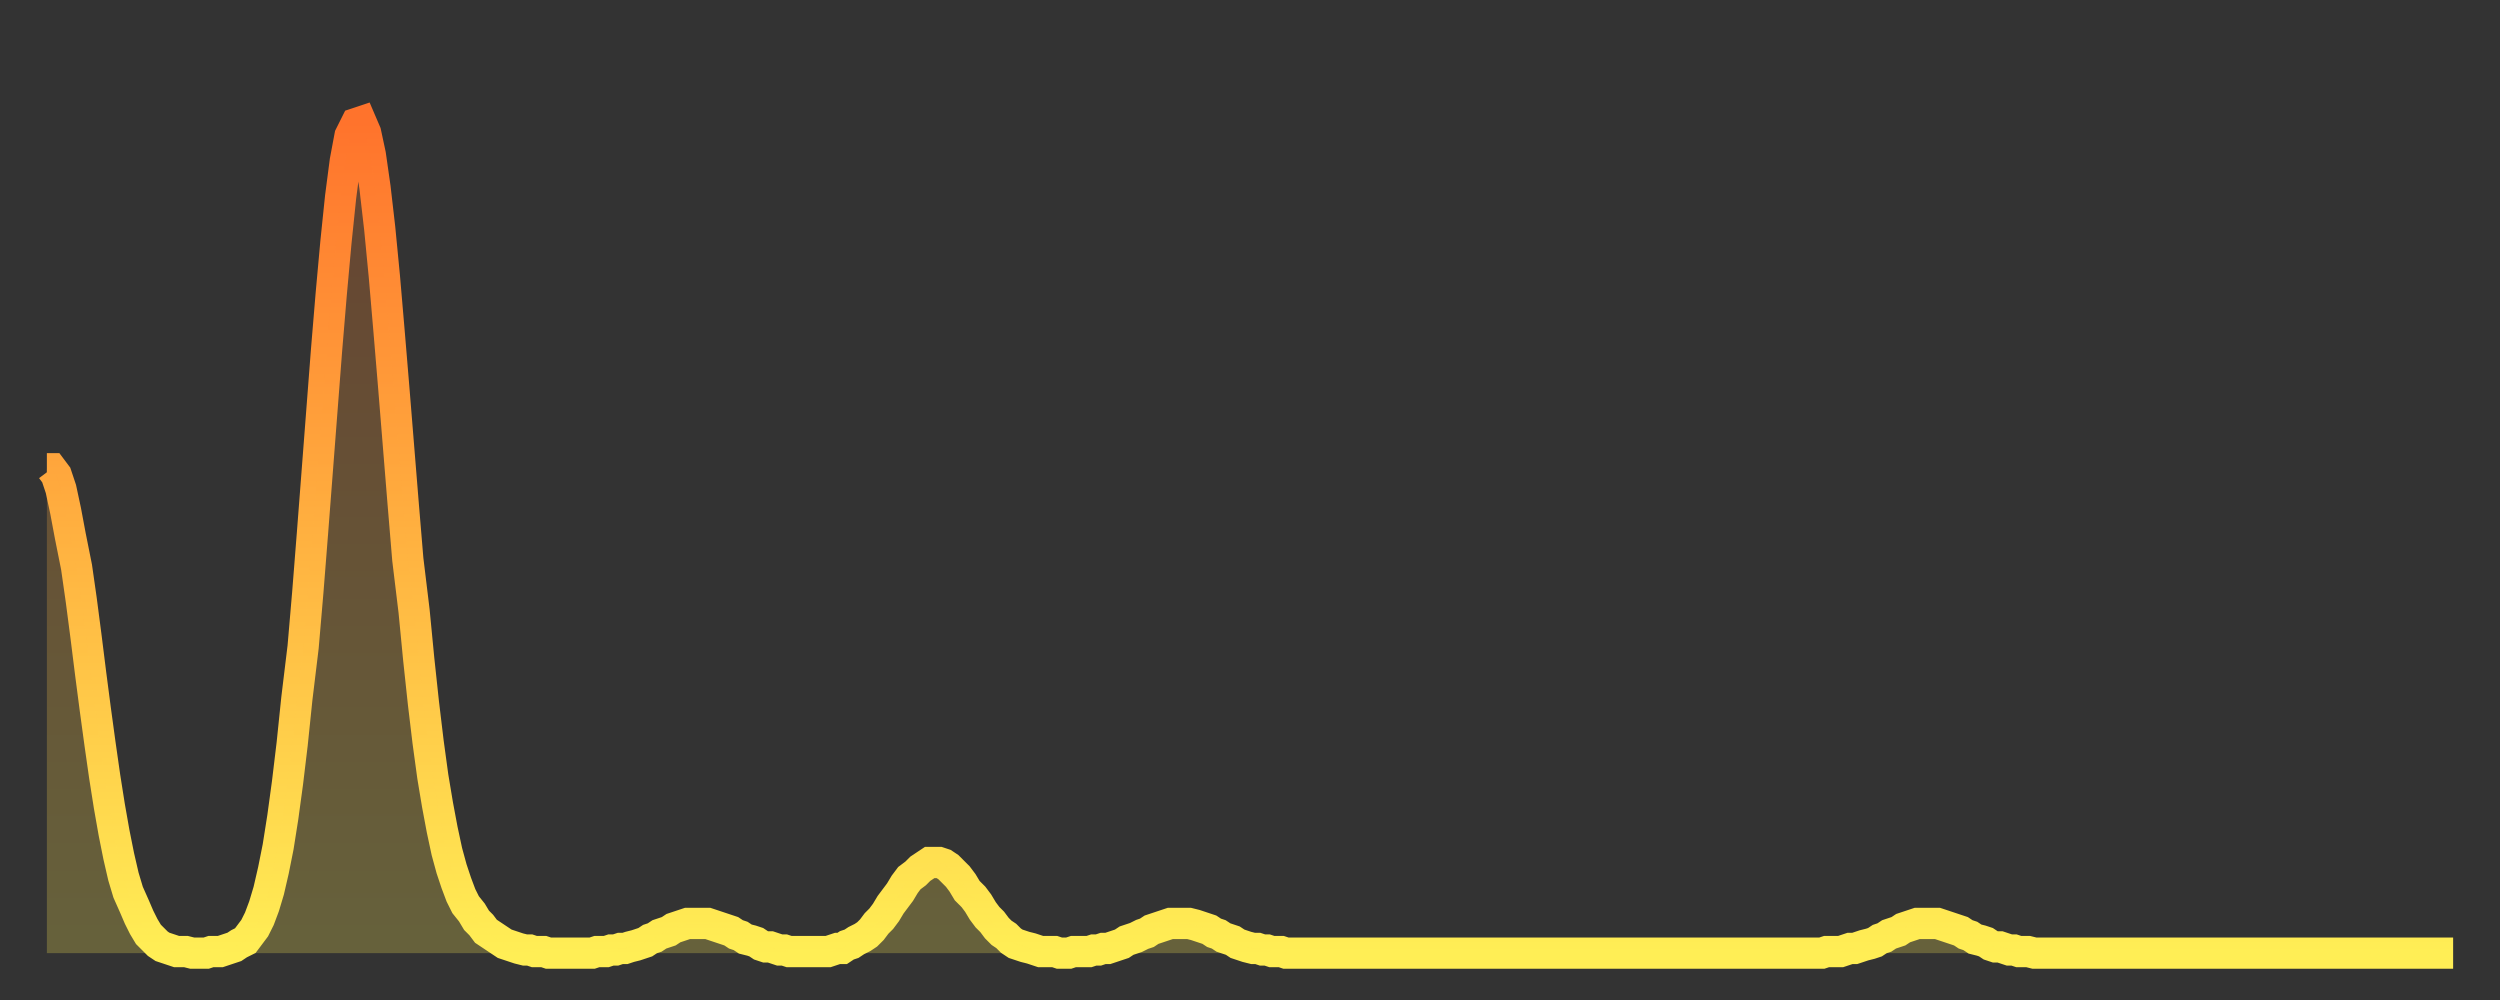 <?xml version="1.0" encoding="utf-8" ?>
<svg baseProfile="full" height="64" version="1.1" width="160" xmlns="http://www.w3.org/2000/svg" xmlns:ev="http://www.w3.org/2001/xml-events" xmlns:xlink="http://www.w3.org/1999/xlink"><rect width="100%" height="100%" fill="#333333" stroke="none"/><defs><linearGradient id="id305104" x1="0" x2="0" y1="0" y2="1"><stop offset="0%" stop-color="#ff732c" /><stop offset="50%" stop-color="#ffb140" /><stop offset="100%" stop-color="#ffee55" /></linearGradient></defs><g transform="translate(3,3)"><g><path d="M 0.0 27.0 0.3 27.0 0.6 27.4 0.9 28.3 1.2 29.7 1.5 31.3 1.9 33.3 2.2 35.4 2.5 37.7 2.8 40.1 3.1 42.4 3.4 44.6 3.7 46.7 4.0 48.6 4.3 50.3 4.6 51.8 4.9 53.1 5.2 54.1 5.6 55.0 5.9 55.7 6.2 56.3 6.5 56.8 6.8 57.1 7.1 57.4 7.4 57.6 7.7 57.7 8.0 57.8 8.3 57.9 8.6 57.9 8.9 57.9 9.3 58.0 9.6 58.0 9.9 58.0 10.2 58.0 10.5 57.9 10.8 57.9 11.1 57.9 11.4 57.8 11.7 57.7 12.0 57.6 12.3 57.4 12.7 57.2 13.0 56.8 13.3 56.4 13.6 55.8 13.9 55.0 14.2 54.0 14.5 52.7 14.8 51.2 15.1 49.3 15.4 47.1 15.7 44.6 16.0 41.7 16.4 38.4 16.7 34.9 17.0 31.1 17.3 27.2 17.6 23.3 17.9 19.4 18.2 15.8 18.5 12.5 18.8 9.6 19.1 7.3 19.4 5.7 19.8 4.9 20.1 4.8 20.4 5.5 20.7 6.9 21.0 9.0 21.3 11.6 21.6 14.7 21.9 18.2 22.2 21.8 22.5 25.5 22.8 29.2 23.1 32.8 23.5 36.1 23.8 39.2 24.1 42.0 24.4 44.5 24.7 46.7 25.0 48.5 25.3 50.1 25.6 51.5 25.9 52.6 26.2 53.5 26.5 54.3 26.8 54.9 27.2 55.4 27.5 55.9 27.8 56.2 28.1 56.6 28.4 56.8 28.7 57.0 29.0 57.2 29.3 57.4 29.6 57.5 29.9 57.6 30.2 57.7 30.6 57.8 30.9 57.8 31.2 57.9 31.5 57.9 31.8 57.9 32.1 58.0 32.4 58.0 32.7 58.0 33.0 58.0 33.3 58.0 33.6 58.0 33.9 58.0 34.3 58.0 34.6 58.0 34.9 58.0 35.2 57.9 35.5 57.9 35.8 57.9 36.1 57.8 36.4 57.8 36.7 57.7 37.0 57.7 37.3 57.6 37.7 57.5 38.0 57.4 38.3 57.3 38.6 57.1 38.9 57.0 39.2 56.8 39.5 56.7 39.8 56.6 40.1 56.4 40.4 56.3 40.7 56.2 41.0 56.1 41.4 56.1 41.7 56.1 42.0 56.1 42.3 56.1 42.6 56.2 42.9 56.3 43.2 56.4 43.5 56.5 43.8 56.6 44.1 56.8 44.4 56.9 44.7 57.1 45.1 57.2 45.4 57.3 45.7 57.5 46.0 57.6 46.3 57.6 46.6 57.7 46.9 57.8 47.2 57.8 47.5 57.9 47.8 57.9 48.1 57.9 48.5 57.9 48.8 57.9 49.1 57.9 49.4 57.9 49.7 57.9 50.0 57.9 50.3 57.8 50.6 57.7 50.9 57.7 51.2 57.5 51.5 57.4 51.8 57.2 52.2 57.0 52.5 56.8 52.8 56.5 53.1 56.1 53.4 55.8 53.7 55.4 54.0 54.9 54.3 54.5 54.6 54.1 54.9 53.6 55.2 53.2 55.6 52.9 55.9 52.6 56.2 52.4 56.5 52.2 56.8 52.2 57.1 52.2 57.4 52.3 57.7 52.5 58.0 52.8 58.3 53.1 58.6 53.5 58.9 54.0 59.3 54.4 59.6 54.8 59.9 55.3 60.2 55.7 60.5 56.0 60.8 56.4 61.1 56.7 61.4 56.9 61.7 57.2 62.0 57.4 62.3 57.5 62.6 57.6 63.0 57.7 63.3 57.8 63.6 57.9 63.9 57.9 64.2 57.9 64.5 57.9 64.8 58.0 65.1 58.0 65.4 58.0 65.7 57.9 66.0 57.9 66.4 57.9 66.7 57.9 67.0 57.8 67.3 57.8 67.6 57.7 67.9 57.7 68.2 57.6 68.5 57.5 68.8 57.4 69.1 57.2 69.4 57.1 69.7 57.0 70.1 56.8 70.4 56.7 70.7 56.5 71.0 56.4 71.3 56.3 71.6 56.2 71.9 56.1 72.2 56.1 72.5 56.1 72.8 56.1 73.1 56.1 73.5 56.2 73.8 56.3 74.1 56.4 74.4 56.5 74.7 56.7 75.0 56.8 75.3 57.0 75.6 57.1 75.9 57.2 76.2 57.4 76.5 57.5 76.8 57.6 77.2 57.7 77.5 57.7 77.8 57.8 78.1 57.8 78.4 57.9 78.7 57.9 79.0 57.9 79.3 58.0 79.6 58.0 79.9 58.0 80.2 58.0 80.5 58.0 80.9 58.0 81.2 58.0 81.5 58.0 81.8 58.0 82.1 58.0 82.4 58.0 82.7 58.0 83.0 58.0 83.3 58.0 83.6 58.0 83.9 58.0 84.3 58.0 84.6 58.0 84.9 58.0 85.2 58.0 85.5 58.0 85.8 58.0 86.1 58.0 86.4 58.0 86.7 58.0 87.0 58.0 87.3 58.0 87.6 58.0 88.0 58.0 88.3 58.0 88.6 58.0 88.9 58.0 89.2 58.0 89.5 58.0 89.8 58.0 90.1 58.0 90.4 58.0 90.7 58.0 91.0 58.0 91.4 58.0 91.7 58.0 92.0 58.0 92.3 58.0 92.6 58.0 92.9 58.0 93.2 58.0 93.5 58.0 93.8 58.0 94.1 58.0 94.4 58.0 94.7 58.0 95.1 58.0 95.4 58.0 95.7 58.0 96.0 58.0 96.3 58.0 96.6 58.0 96.9 58.0 97.2 58.0 97.5 58.0 97.8 58.0 98.1 58.0 98.4 58.0 98.8 58.0 99.1 58.0 99.4 58.0 99.7 58.0 100.0 58.0 100.3 58.0 100.6 58.0 100.9 58.0 101.2 58.0 101.5 58.0 101.8 58.0 102.2 58.0 102.5 58.0 102.8 58.0 103.1 58.0 103.4 58.0 103.7 58.0 104.0 58.0 104.3 58.0 104.6 58.0 104.9 58.0 105.2 58.0 105.5 58.0 105.9 58.0 106.2 58.0 106.5 58.0 106.8 58.0 107.1 58.0 107.4 58.0 107.7 58.0 108.0 58.0 108.3 58.0 108.6 58.0 108.9 58.0 109.3 58.0 109.6 58.0 109.9 58.0 110.2 58.0 110.5 58.0 110.8 58.0 111.1 58.0 111.4 58.0 111.7 58.0 112.0 58.0 112.3 58.0 112.6 58.0 113.0 58.0 113.3 58.0 113.6 58.0 113.9 57.9 114.2 57.9 114.5 57.9 114.8 57.9 115.1 57.8 115.4 57.7 115.7 57.7 116.0 57.6 116.3 57.5 116.7 57.4 117.0 57.3 117.3 57.1 117.6 57.0 117.9 56.8 118.2 56.7 118.5 56.6 118.8 56.4 119.1 56.3 119.4 56.2 119.7 56.1 120.1 56.1 120.4 56.1 120.7 56.1 121.0 56.1 121.3 56.2 121.6 56.3 121.9 56.4 122.2 56.5 122.5 56.6 122.8 56.8 123.1 56.9 123.4 57.1 123.8 57.2 124.1 57.3 124.4 57.5 124.7 57.6 125.0 57.6 125.3 57.7 125.6 57.8 125.9 57.8 126.2 57.9 126.5 57.9 126.8 57.9 127.2 58.0 127.5 58.0 127.8 58.0 128.1 58.0 128.4 58.0 128.7 58.0 129.0 58.0 129.3 58.0 129.6 58.0 129.9 58.0 130.2 58.0 130.5 58.0 130.9 58.0 131.2 58.0 131.5 58.0 131.8 58.0 132.1 58.0 132.4 58.0 132.7 58.0 133.0 58.0 133.3 58.0 133.6 58.0 133.9 58.0 134.2 58.0 134.6 58.0 134.9 58.0 135.2 58.0 135.5 58.0 135.8 58.0 136.1 58.0 136.4 58.0 136.7 58.0 137.0 58.0 137.3 58.0 137.6 58.0 138.0 58.0 138.3 58.0 138.6 58.0 138.9 58.0 139.2 58.0 139.5 58.0 139.8 58.0 140.1 58.0 140.4 58.0 140.7 58.0 141.0 58.0 141.3 58.0 141.7 58.0 142.0 58.0 142.3 58.0 142.6 58.0 142.9 58.0 143.2 58.0 143.5 58.0 143.8 58.0 144.1 58.0 144.4 58.0 144.7 58.0 145.1 58.0 145.4 58.0 145.7 58.0 146.0 58.0 146.3 58.0 146.6 58.0 146.9 58.0 147.2 58.0 147.5 58.0 147.8 58.0 148.1 58.0 148.4 58.0 148.8 58.0 149.1 58.0 149.4 58.0 149.7 58.0 150.0 58.0 150.3 58.0 150.6 58.0 150.9 58.0 151.2 58.0 151.5 58.0 151.8 58.0 152.1 58.0 152.5 58.0 152.8 58.0 153.1 58.0 153.4 58.0 153.7 58.0 154.0 58.0" fill="none" id="graph-curve" opacity="1" stroke="url(#id305104)" stroke-width="2" /><path d="M 0 58 L 0.0 27.0 0.3 27.0 0.6 27.4 0.9 28.3 1.2 29.7 1.5 31.3 1.9 33.3 2.2 35.4 2.5 37.7 2.8 40.1 3.1 42.4 3.4 44.6 3.7 46.7 4.0 48.6 4.3 50.3 4.6 51.8 4.9 53.1 5.2 54.1 5.6 55.0 5.9 55.7 6.2 56.3 6.5 56.8 6.8 57.1 7.1 57.4 7.4 57.6 7.7 57.7 8.0 57.8 8.3 57.9 8.6 57.9 8.9 57.9 9.3 58.0 9.6 58.0 9.9 58.0 10.2 58.0 10.5 57.9 10.8 57.9 11.1 57.9 11.4 57.8 11.7 57.7 12.0 57.6 12.3 57.4 12.7 57.2 13.0 56.8 13.3 56.4 13.6 55.8 13.9 55.0 14.2 54.0 14.5 52.7 14.8 51.2 15.1 49.3 15.4 47.1 15.7 44.6 16.0 41.7 16.4 38.4 16.7 34.9 17.0 31.1 17.3 27.2 17.6 23.3 17.9 19.4 18.2 15.8 18.5 12.5 18.8 9.6 19.1 7.3 19.4 5.7 19.8 4.9 20.1 4.8 20.4 5.5 20.7 6.9 21.0 9.0 21.3 11.6 21.6 14.7 21.9 18.2 22.2 21.8 22.5 25.5 22.8 29.2 23.1 32.8 23.5 36.1 23.8 39.2 24.1 42.0 24.4 44.5 24.7 46.7 25.0 48.5 25.3 50.1 25.6 51.5 25.9 52.6 26.2 53.5 26.5 54.3 26.8 54.9 27.2 55.4 27.5 55.9 27.8 56.2 28.1 56.6 28.4 56.8 28.7 57.0 29.0 57.2 29.3 57.4 29.6 57.5 29.9 57.6 30.2 57.7 30.6 57.8 30.9 57.8 31.2 57.9 31.5 57.9 31.8 57.9 32.1 58.0 32.4 58.0 32.7 58.0 33.0 58.0 33.3 58.0 33.6 58.0 33.9 58.0 34.3 58.0 34.6 58.0 34.9 58.0 35.2 57.9 35.5 57.9 35.8 57.9 36.1 57.8 36.4 57.8 36.7 57.7 37.0 57.7 37.3 57.6 37.7 57.5 38.0 57.4 38.3 57.3 38.6 57.1 38.9 57.0 39.2 56.8 39.5 56.7 39.8 56.6 40.1 56.4 40.4 56.3 40.7 56.2 41.0 56.1 41.4 56.1 41.7 56.1 42.0 56.1 42.3 56.1 42.6 56.2 42.9 56.3 43.2 56.4 43.5 56.5 43.8 56.6 44.1 56.8 44.4 56.9 44.7 57.1 45.1 57.2 45.4 57.3 45.7 57.5 46.0 57.6 46.3 57.6 46.6 57.7 46.9 57.8 47.2 57.8 47.5 57.9 47.8 57.9 48.1 57.9 48.5 57.9 48.8 57.9 49.1 57.9 49.4 57.9 49.7 57.9 50.0 57.9 50.3 57.8 50.6 57.7 50.9 57.7 51.2 57.5 51.5 57.4 51.8 57.2 52.2 57.0 52.5 56.8 52.8 56.5 53.1 56.1 53.4 55.8 53.7 55.4 54.0 54.9 54.3 54.5 54.6 54.1 54.9 53.6 55.2 53.2 55.6 52.9 55.9 52.6 56.2 52.4 56.5 52.2 56.8 52.2 57.1 52.2 57.4 52.3 57.7 52.5 58.0 52.8 58.3 53.1 58.6 53.5 58.9 54.0 59.3 54.4 59.6 54.8 59.9 55.3 60.2 55.7 60.5 56.0 60.8 56.4 61.1 56.7 61.4 56.9 61.7 57.2 62.0 57.4 62.3 57.5 62.6 57.6 63.0 57.7 63.3 57.8 63.6 57.9 63.9 57.9 64.2 57.9 64.5 57.9 64.8 58.0 65.1 58.0 65.4 58.0 65.7 57.9 66.0 57.9 66.4 57.9 66.7 57.9 67.0 57.8 67.3 57.8 67.6 57.7 67.9 57.7 68.2 57.6 68.5 57.5 68.8 57.4 69.1 57.2 69.4 57.1 69.7 57.0 70.1 56.8 70.4 56.7 70.7 56.5 71.0 56.4 71.3 56.3 71.6 56.2 71.9 56.1 72.2 56.1 72.5 56.1 72.8 56.1 73.1 56.1 73.5 56.2 73.8 56.3 74.1 56.4 74.4 56.5 74.7 56.7 75.0 56.8 75.3 57.0 75.6 57.1 75.9 57.2 76.2 57.4 76.5 57.5 76.8 57.6 77.2 57.7 77.5 57.7 77.8 57.8 78.1 57.8 78.4 57.9 78.7 57.9 79.0 57.9 79.3 58.0 79.6 58.0 79.9 58.0 80.2 58.0 80.5 58.0 80.9 58.0 81.2 58.0 81.5 58.0 81.8 58.0 82.1 58.0 82.4 58.0 82.7 58.0 83.0 58.0 83.3 58.0 83.6 58.0 83.9 58.0 84.3 58.0 84.6 58.0 84.9 58.0 85.2 58.0 85.5 58.0 85.8 58.0 86.1 58.0 86.4 58.0 86.7 58.0 87.0 58.0 87.3 58.0 87.6 58.0 88.0 58.0 88.3 58.0 88.6 58.0 88.9 58.0 89.2 58.0 89.5 58.0 89.8 58.0 90.1 58.0 90.4 58.0 90.7 58.0 91.0 58.0 91.4 58.0 91.7 58.0 92.0 58.0 92.3 58.0 92.6 58.0 92.9 58.0 93.2 58.0 93.5 58.0 93.8 58.0 94.1 58.0 94.4 58.0 94.7 58.0 95.1 58.0 95.4 58.0 95.7 58.0 96.0 58.0 96.3 58.0 96.6 58.0 96.9 58.0 97.2 58.0 97.5 58.0 97.8 58.0 98.1 58.0 98.4 58.0 98.8 58.0 99.1 58.0 99.4 58.0 99.7 58.0 100.0 58.0 100.3 58.0 100.6 58.0 100.9 58.0 101.2 58.0 101.5 58.0 101.8 58.0 102.2 58.0 102.5 58.0 102.8 58.0 103.1 58.0 103.4 58.0 103.7 58.0 104.0 58.0 104.3 58.0 104.6 58.0 104.9 58.0 105.2 58.0 105.5 58.0 105.9 58.0 106.2 58.0 106.5 58.0 106.8 58.0 107.1 58.0 107.4 58.0 107.7 58.0 108.0 58.0 108.3 58.0 108.6 58.0 108.9 58.0 109.3 58.0 109.6 58.0 109.9 58.0 110.2 58.0 110.5 58.0 110.8 58.0 111.1 58.0 111.4 58.0 111.7 58.0 112.0 58.0 112.3 58.0 112.6 58.0 113.0 58.0 113.3 58.0 113.6 58.0 113.9 57.9 114.2 57.9 114.5 57.9 114.8 57.9 115.1 57.8 115.4 57.7 115.7 57.7 116.0 57.6 116.3 57.5 116.7 57.4 117.0 57.3 117.3 57.1 117.6 57.0 117.9 56.8 118.2 56.7 118.5 56.6 118.8 56.4 119.1 56.3 119.4 56.2 119.7 56.1 120.1 56.1 120.4 56.1 120.7 56.1 121.0 56.1 121.3 56.2 121.6 56.3 121.9 56.4 122.2 56.5 122.5 56.6 122.8 56.8 123.1 56.9 123.4 57.1 123.8 57.2 124.1 57.3 124.4 57.5 124.7 57.6 125.0 57.6 125.3 57.7 125.6 57.8 125.9 57.8 126.2 57.9 126.5 57.9 126.8 57.9 127.2 58.0 127.5 58.0 127.8 58.0 128.1 58.0 128.4 58.0 128.7 58.0 129.0 58.0 129.3 58.0 129.6 58.0 129.9 58.0 130.2 58.0 130.5 58.0 130.9 58.0 131.2 58.0 131.5 58.0 131.8 58.0 132.1 58.0 132.4 58.0 132.7 58.0 133.0 58.0 133.3 58.0 133.6 58.0 133.9 58.0 134.2 58.0 134.6 58.0 134.9 58.0 135.2 58.0 135.5 58.0 135.8 58.0 136.1 58.0 136.4 58.0 136.7 58.0 137.0 58.0 137.3 58.0 137.6 58.0 138.0 58.0 138.3 58.0 138.6 58.0 138.9 58.0 139.2 58.0 139.5 58.0 139.8 58.0 140.1 58.0 140.4 58.0 140.7 58.0 141.0 58.0 141.3 58.0 141.7 58.0 142.0 58.0 142.3 58.0 142.6 58.0 142.9 58.0 143.2 58.0 143.5 58.0 143.8 58.0 144.1 58.0 144.4 58.0 144.7 58.0 145.1 58.0 145.4 58.0 145.7 58.0 146.0 58.0 146.3 58.0 146.6 58.0 146.9 58.0 147.2 58.0 147.5 58.0 147.8 58.0 148.1 58.0 148.4 58.0 148.8 58.0 149.1 58.0 149.4 58.0 149.7 58.0 150.0 58.0 150.3 58.0 150.6 58.0 150.9 58.0 151.2 58.0 151.5 58.0 151.8 58.0 152.1 58.0 152.5 58.0 152.8 58.0 153.1 58.0 153.4 58.0 153.7 58.0 154.0 58.0 154 58" fill="url(#id305104)" fill-opacity=".25" id="graph-shadow" /></g></g></svg>